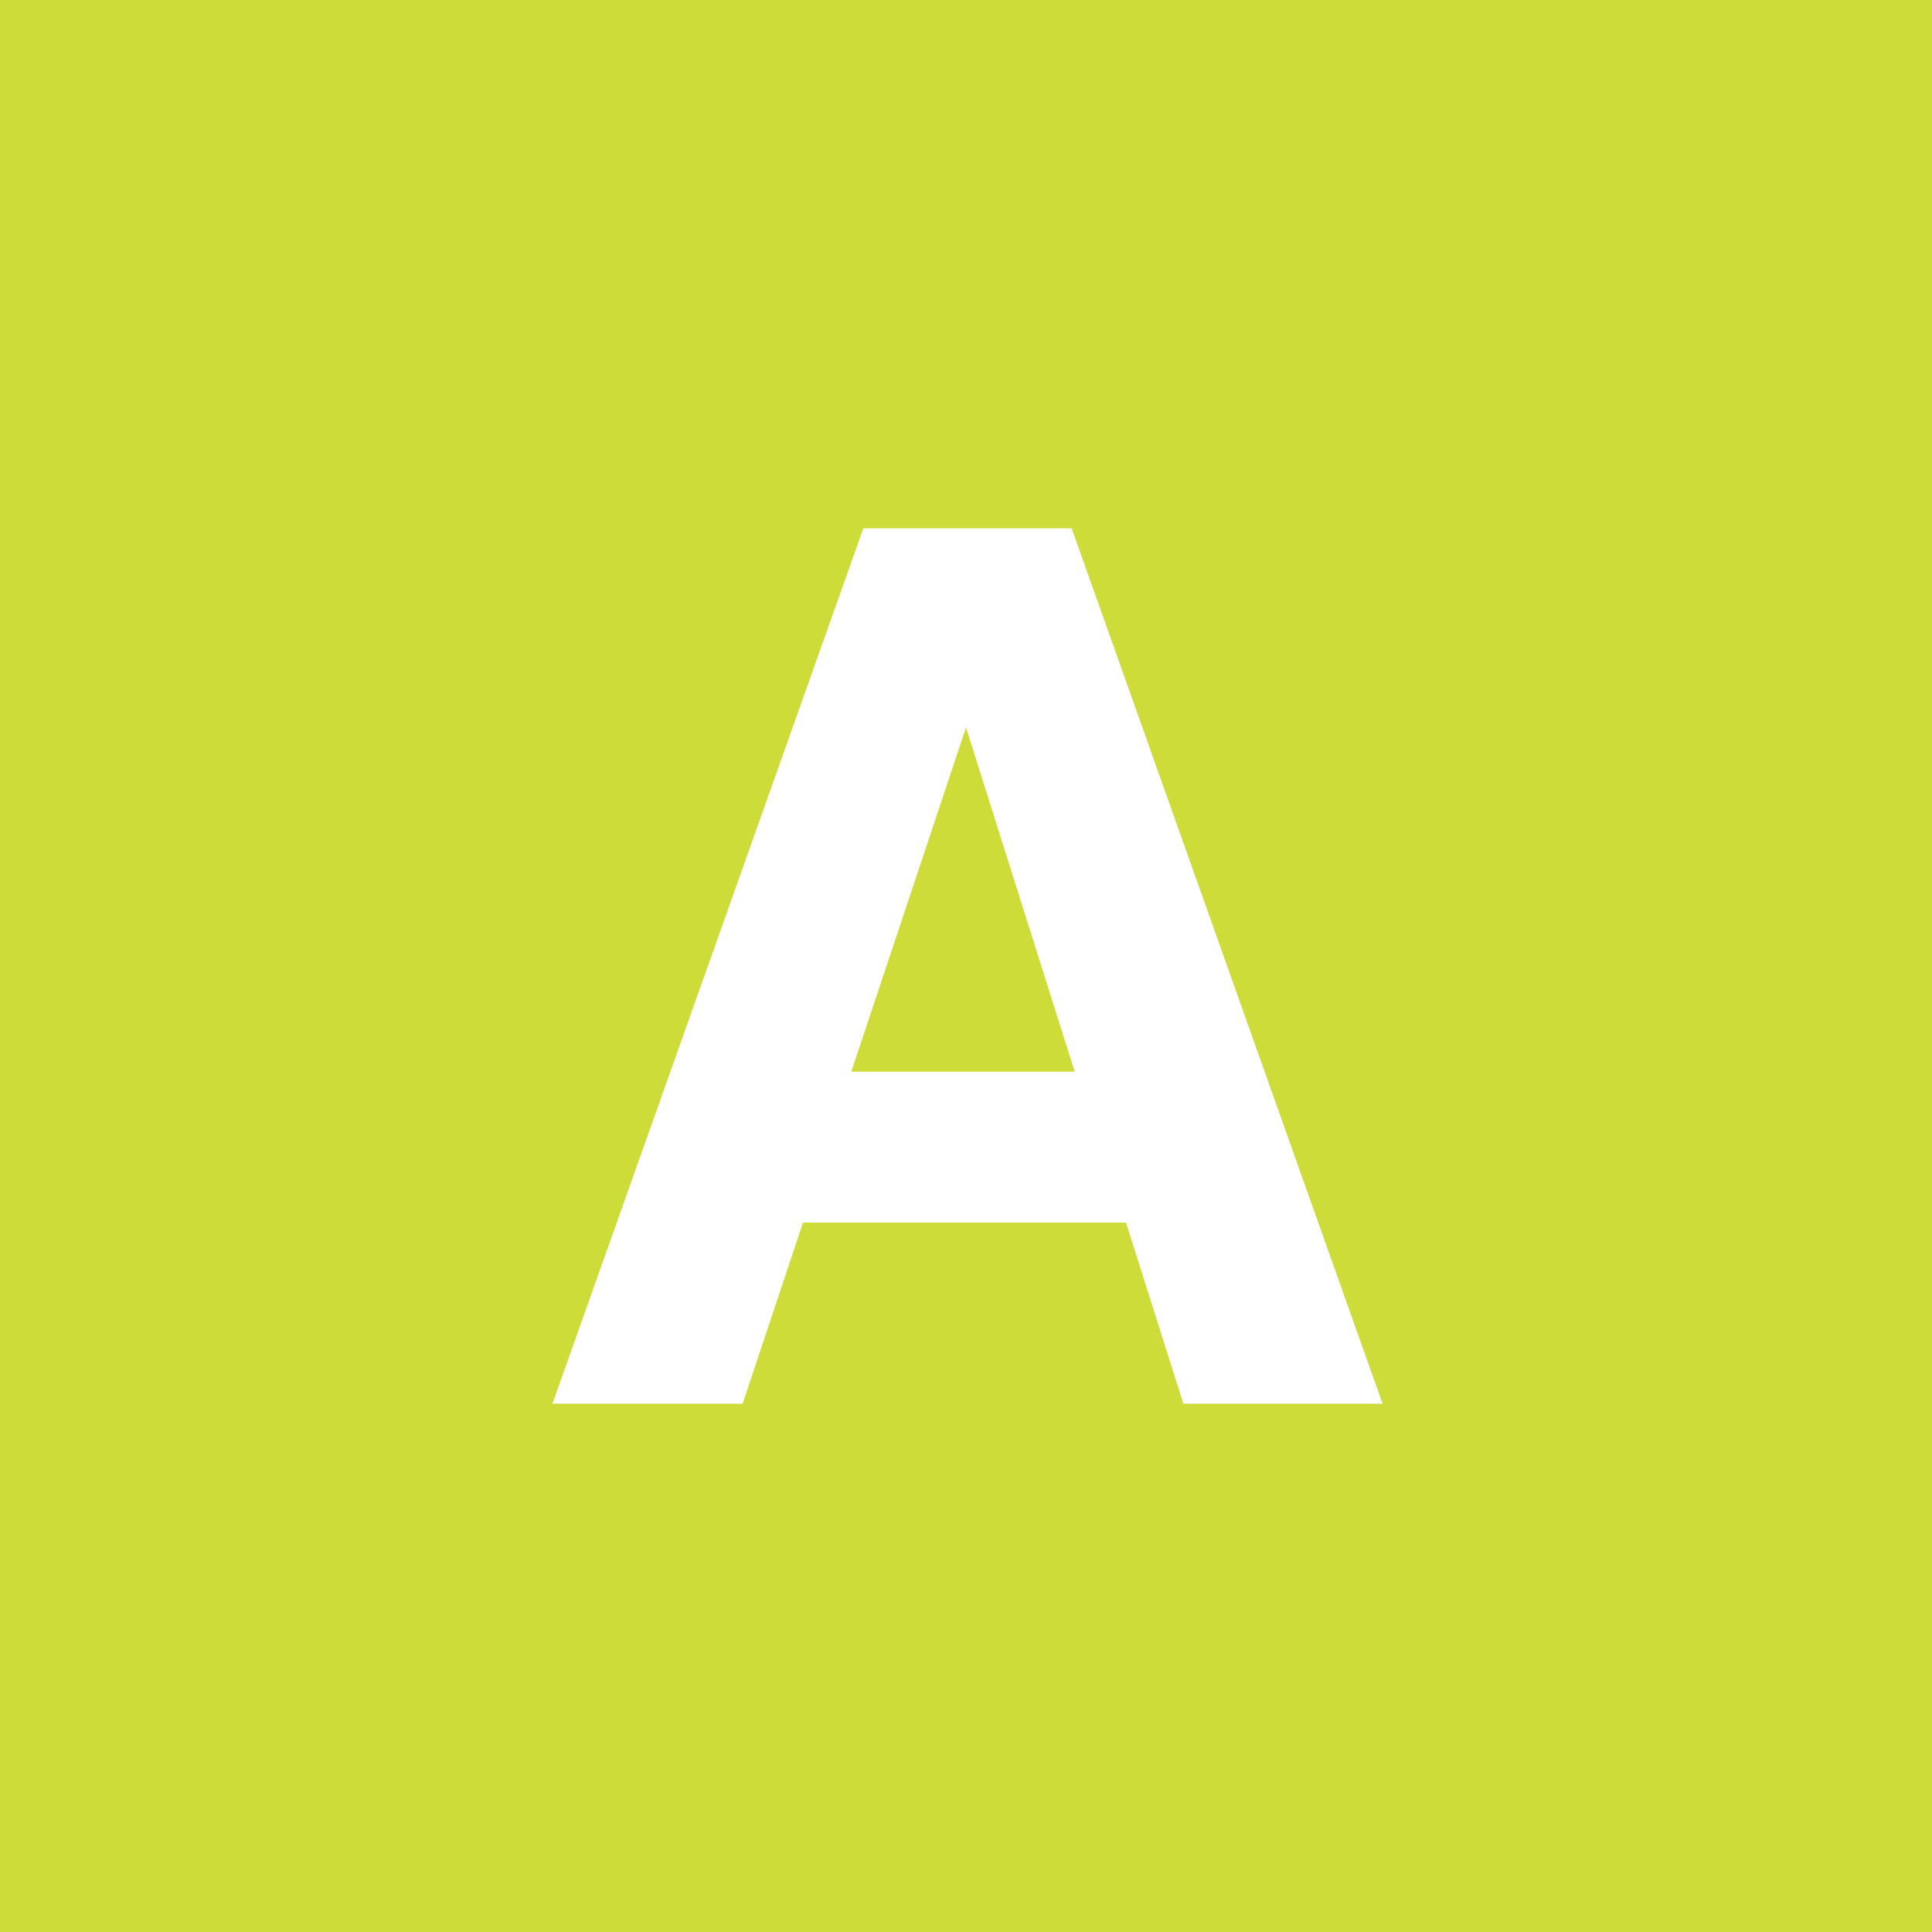 <svg xmlns="http://www.w3.org/2000/svg" viewBox="0 0 64 64"><path d="M0 0h64v64H0z" fill="#cddc39" paint-order="stroke fill markers"/><path d="M28.6 17.5h6.9l10.3 29h-6.6l-1.9-6H26.6l-2 6h-6.3l10.3-29m-.4 18h7.4L32 24.1l-3.8 11.4" fill="#fff"/></svg>